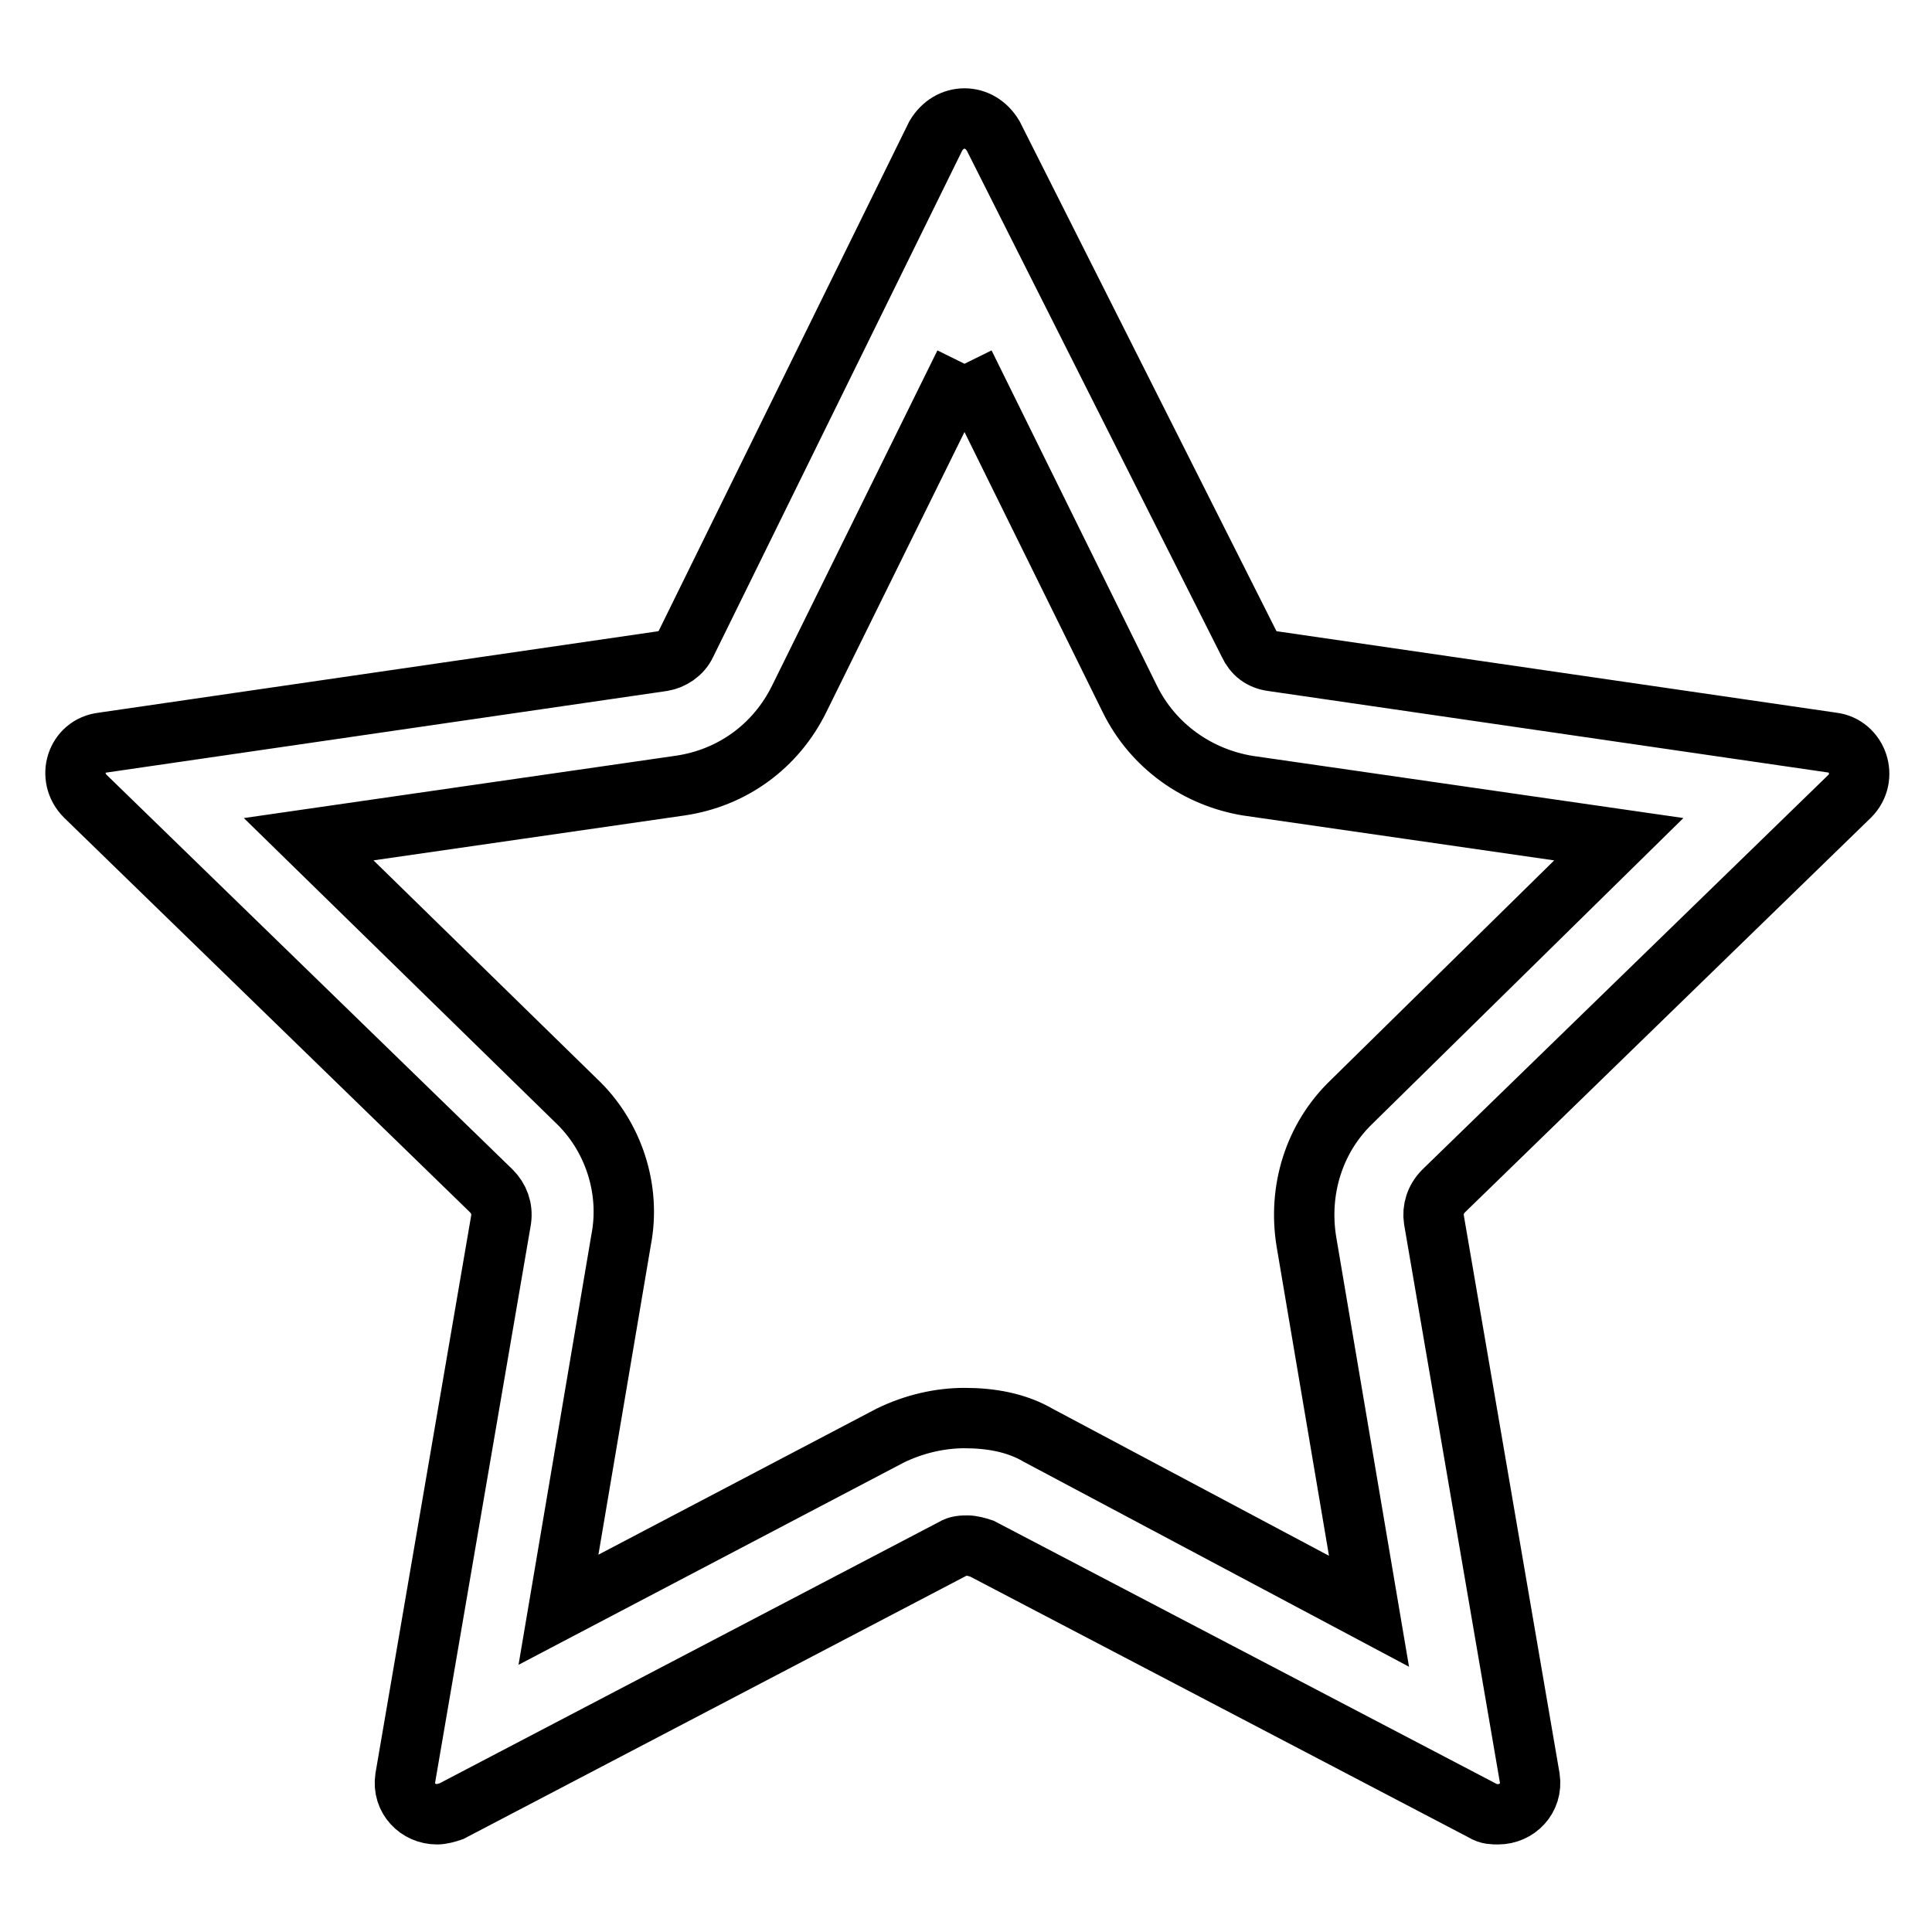 <?xml version="1.0" encoding="utf-8"?>
<!-- Svg Vector Icons : http://www.onlinewebfonts.com/icon -->
<!DOCTYPE svg PUBLIC "-//W3C//DTD SVG 1.1//EN" "http://www.w3.org/Graphics/SVG/1.1/DTD/svg11.dtd">
<svg version="1.1" xmlns="http://www.w3.org/2000/svg" xmlns:xlink="http://www.w3.org/1999/xlink" x="0px" y="0px" viewBox="0 0 256 256" enable-background="new 0 0 256 256" xml:space="preserve">
<g> <path stroke-width="8" fill-opacity="0" stroke="#000000"  d="M127.8,48.2l21.9,44.4c3.1,6.3,9,10.4,15.6,11.5l49.2,7.1l-35.4,34.8c-5,4.8-7.1,11.7-6,18.5l8.3,49 l-43.8-23.3c-2.9-1.7-6.3-2.3-9.8-2.3c-3.3,0-6.7,0.8-9.8,2.3l-44,23.1l8.3-49c1.3-6.7-1-13.8-6-18.5l-35.4-34.6l49.2-7.1 c6.9-1,12.7-5.2,15.8-11.5L127.8,48.2 M127.8,15.7c-1.5,0-2.9,0.8-3.8,2.3L90.9,85.3c-0.6,1.3-1.9,2.1-3.1,2.3L13.6,98.4 c-3.5,0.4-4.8,4.6-2.3,7.1l53.8,52.3c1,1,1.5,2.3,1.3,3.8l-12.7,74c-0.4,2.7,1.7,4.8,4.2,4.8c0.6,0,1.3-0.2,1.9-0.4l66.5-34.8 c0.6-0.4,1.3-0.4,1.9-0.4c0.6,0,1.3,0.2,1.9,0.4l66.5,34.8c0.6,0.4,1.3,0.4,1.9,0.4c2.5,0,4.6-2.1,4.2-4.8l-12.7-74 c-0.2-1.3,0.2-2.7,1.3-3.8l53.8-52.3c2.5-2.5,1-6.7-2.3-7.1l-74.2-10.8c-1.5-0.2-2.5-1-3.1-2.3L131.6,18 C130.7,16.5,129.3,15.7,127.8,15.7z"/></g>
</svg>